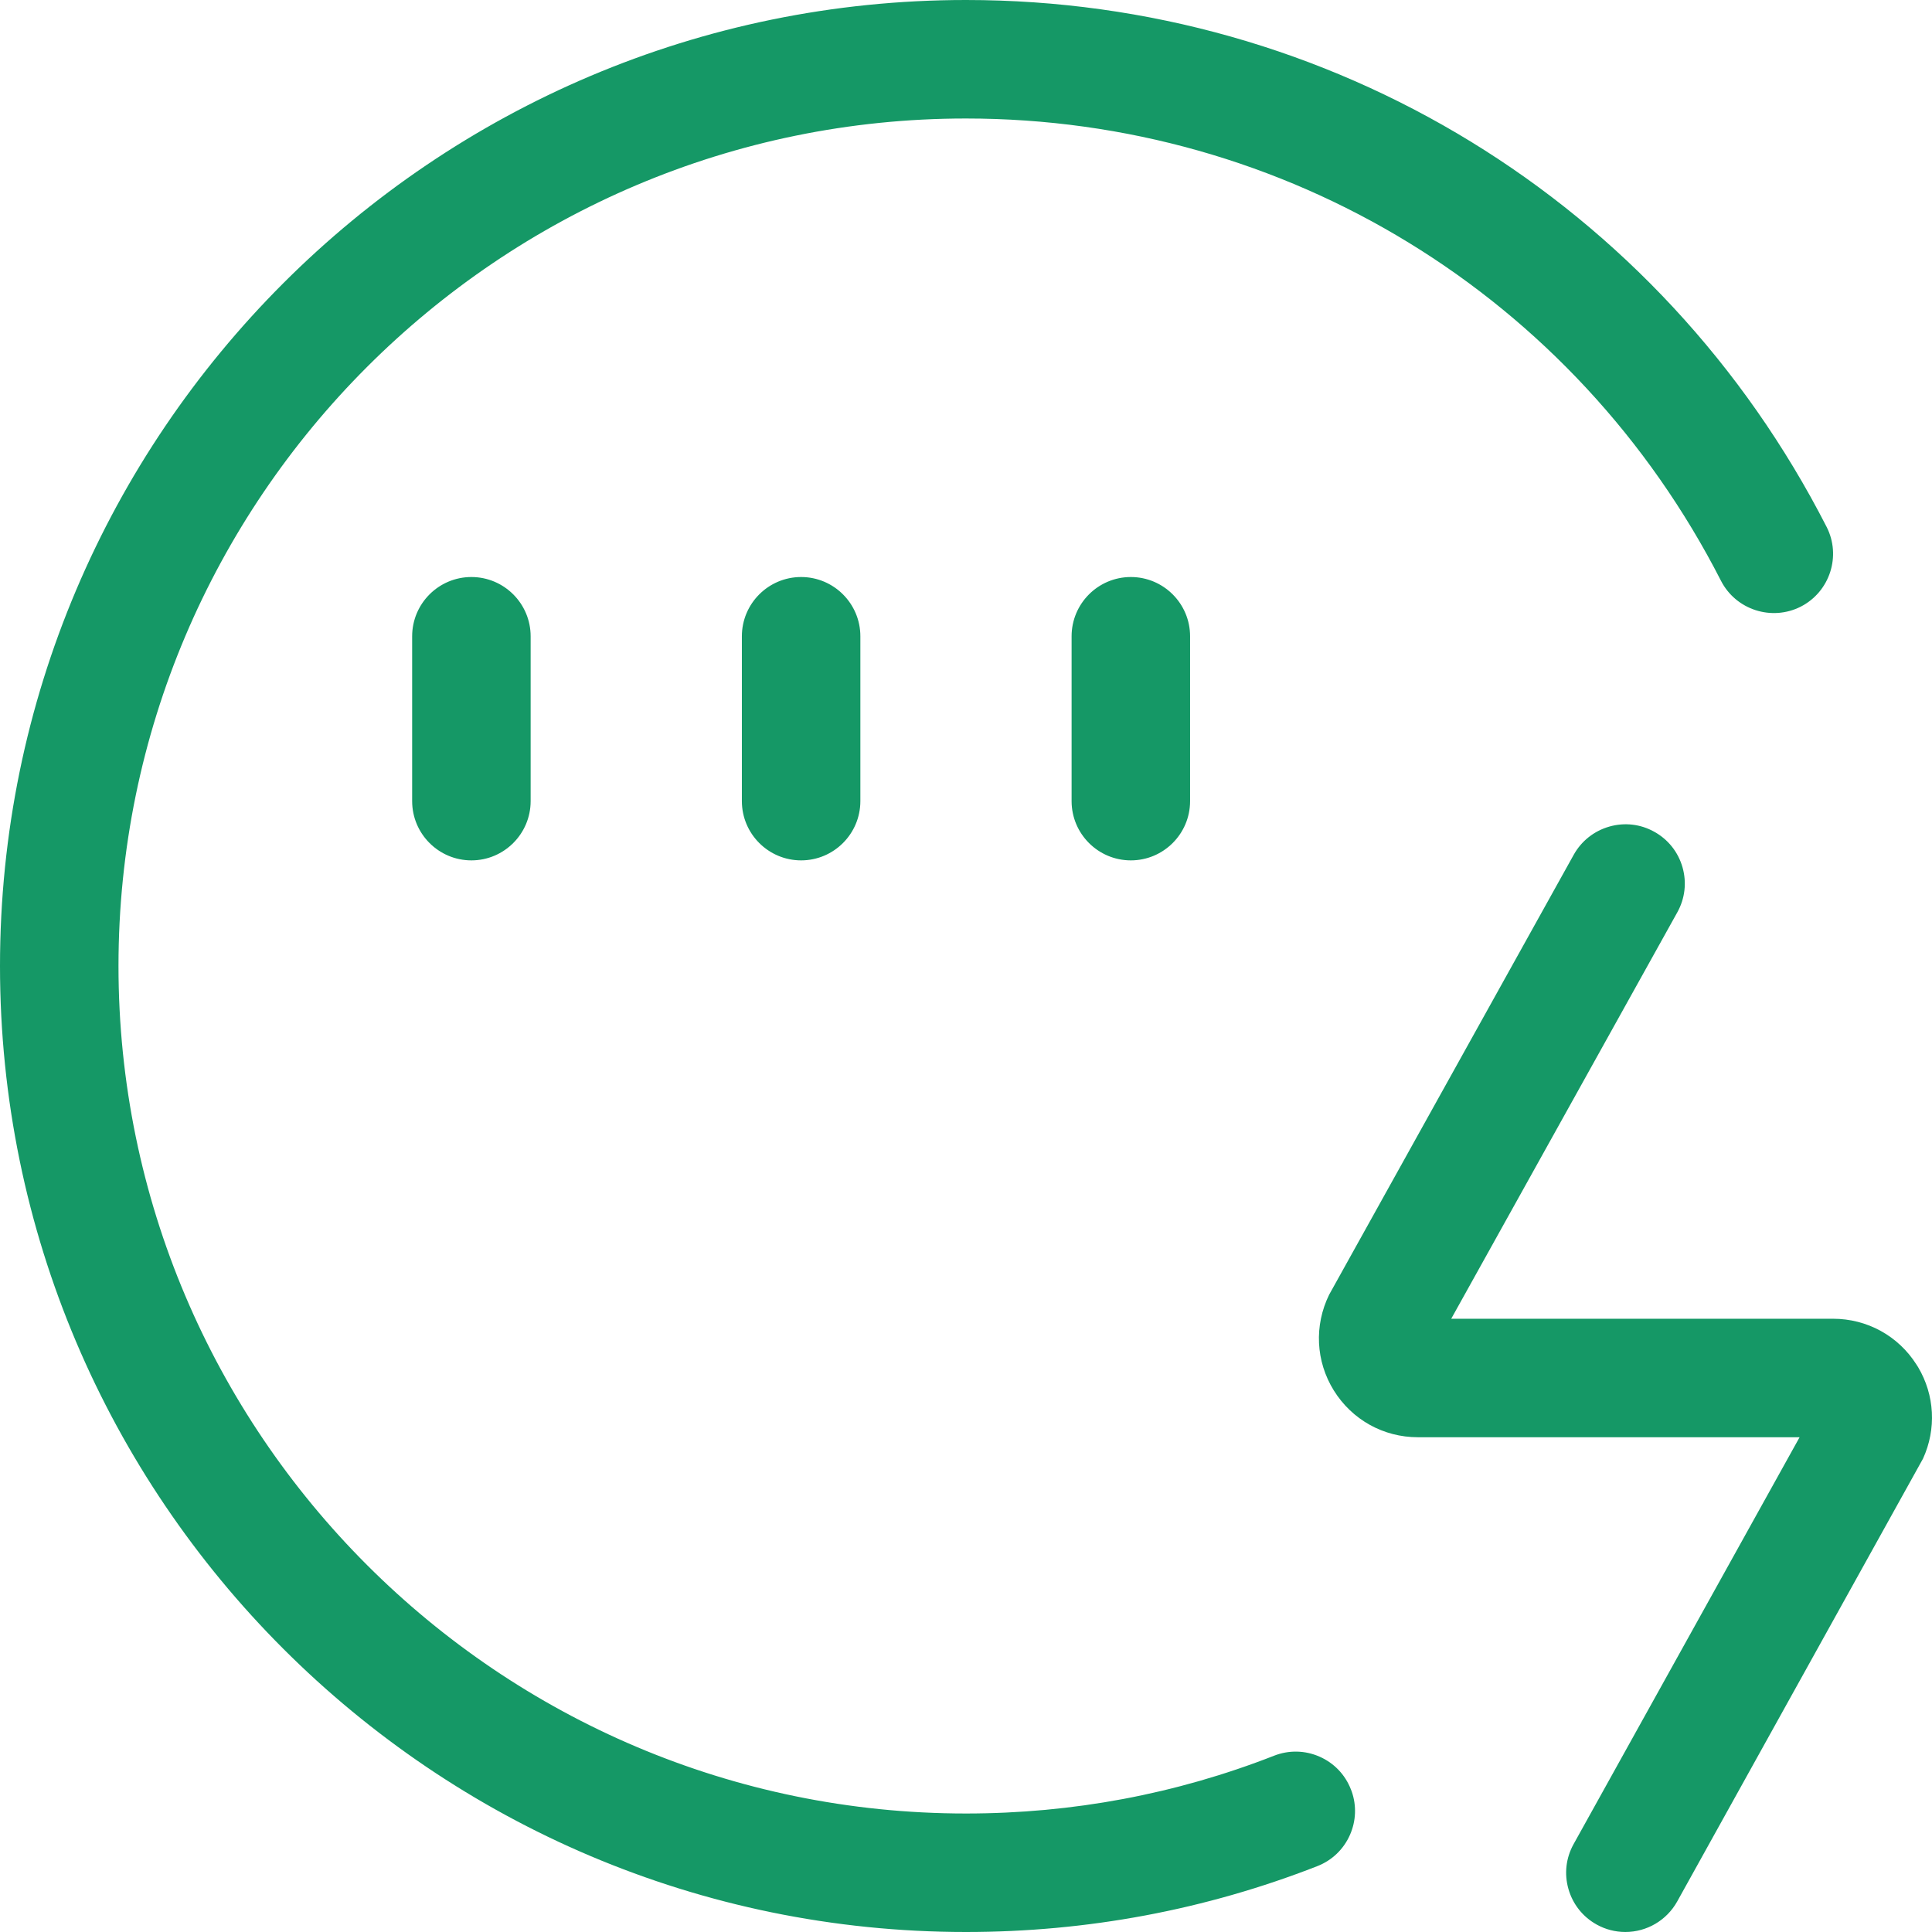 <svg width="100px" height="100px" xmlns="http://www.w3.org/2000/svg" version="1.1" viewBox="0 0 512 512">
  <path d="M109.224,168.618v43.691c0,8.657,7.043,15.701,15.701,15.701s15.701-7.044,15.701-15.701v-43.691c0-8.657-7.043-15.701-15.701-15.701s-15.701,7.044-15.701,15.701h0ZM508.309,362.293l-.43-.676c-4.824-7.599-13.085-12.135-22.098-12.135h-101.192l59.911-107.698c2.043-3.669,2.534-7.91,1.383-11.943-1.151-4.032-3.804-7.373-7.471-9.407-3.659-2.047-7.887-2.533-11.923-1.379-4.042,1.155-7.395,3.81-9.441,7.476l-64.802,116.558c-4.017,8.187-3.563,17.667,1.222,25.389,4.822,7.766,13.153,12.405,22.28,12.405h101.163l-59.879,107.803c-2.039,3.655-2.529,7.877-1.384,11.901,1.15,4.043,3.804,7.393,7.475,9.434,2.321,1.296,4.949,1.978,7.609,1.978,5.702,0,10.969-3.101,13.746-8.093l65.138-117.346c3.594-7.862,3.099-16.858-1.307-24.268h0ZM196.604,168.618v43.691c0,8.657,7.043,15.701,15.701,15.701s15.701-7.044,15.701-15.701v-43.691c0-8.657-7.043-15.701-15.701-15.701s-15.701,7.044-15.701,15.701h0ZM283.984,168.618v43.691c0,8.657,7.043,15.701,15.701,15.701s15.701-7.044,15.701-15.701v-43.691c0-8.657-7.043-15.701-15.701-15.701s-15.701,7.044-15.701,15.701h0ZM357.988,474.173c-1.518-3.893-4.468-6.964-8.307-8.647-3.848-1.688-8.117-1.774-12.025-.247-25.958,10.163-53.436,15.318-81.662,15.318-123.841,0-224.593-100.754-224.593-224.597S132.144,31.403,255.973,31.403c84.805,0,161.482,46.944,200.109,122.514,3.94,7.694,13.429,10.767,21.15,6.843,7.7-3.944,10.775-13.427,6.837-21.13C440.035,53.503,352.643,0,255.995,0,114.839,0,0,114.841,0,256s114.839,256,255.995,256c32.136,0,63.457-5.871,93.095-17.449,3.914-1.527,6.995-4.483,8.678-8.326,1.601-3.654,1.758-7.695.456-11.448l-.235-.604h-.001Z" fill="#159866" stroke-width="0"/>
</svg>